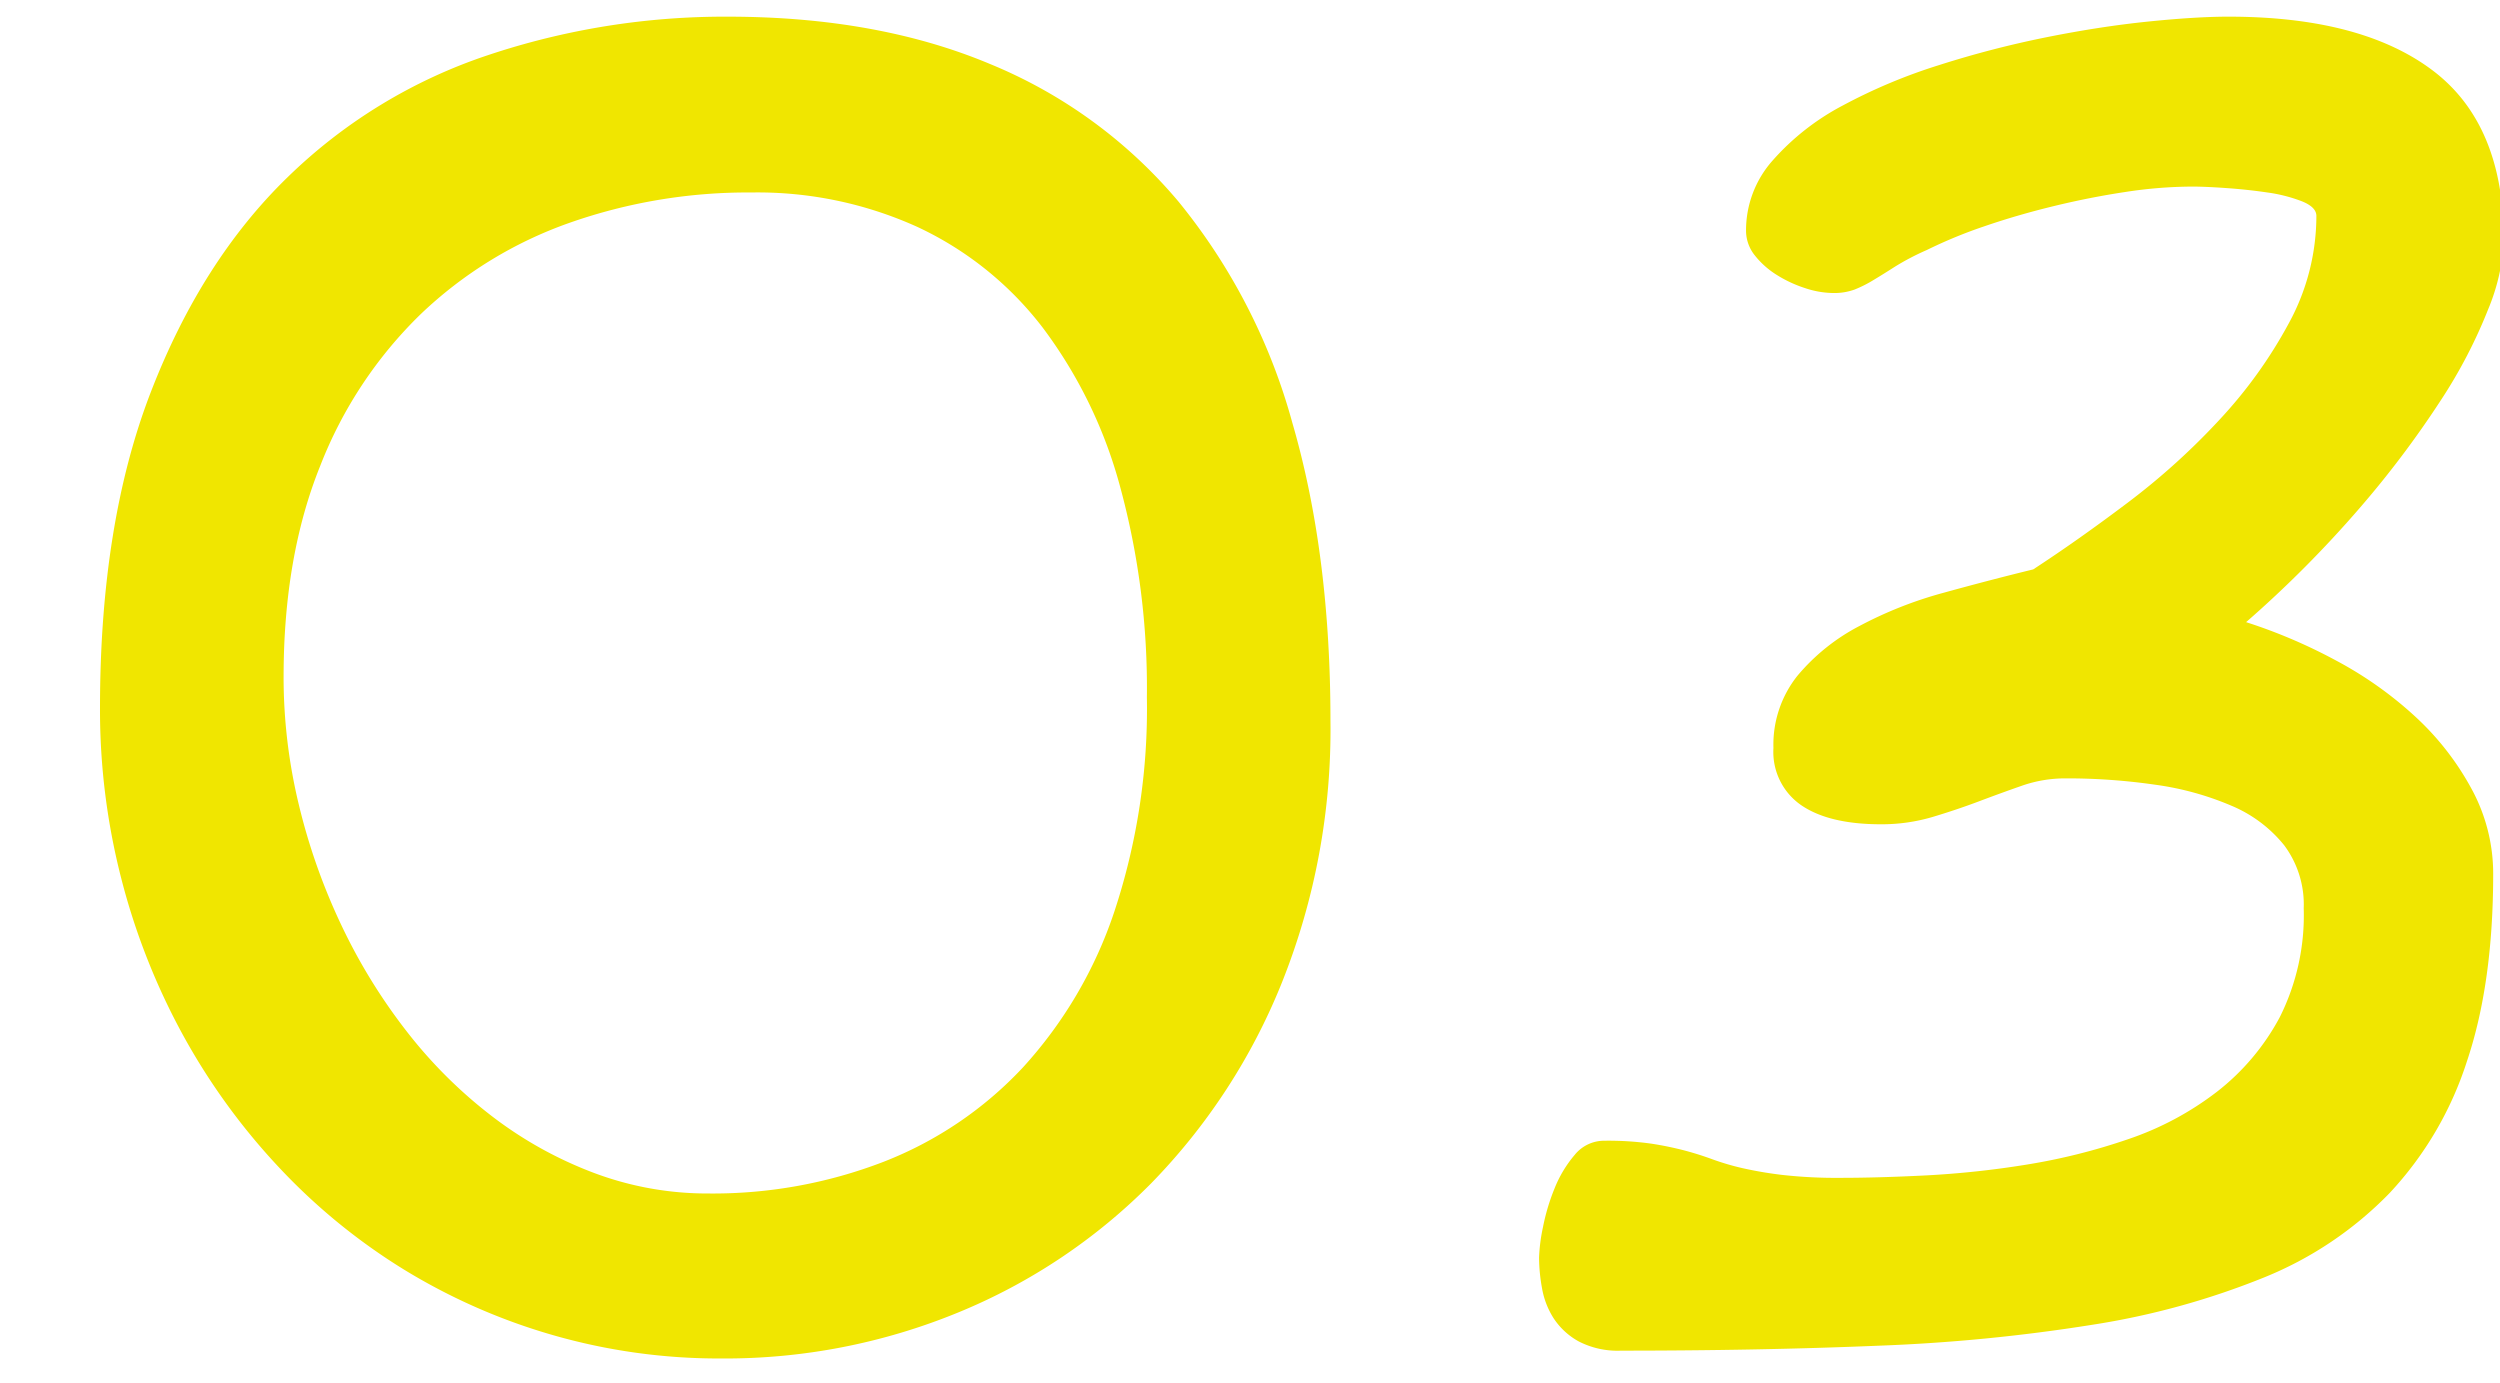 <svg xmlns="http://www.w3.org/2000/svg" xmlns:xlink="http://www.w3.org/1999/xlink" width="300" height="166" viewBox="0 0 300 166"><defs><clipPath id="a"><rect width="300" height="166" transform="translate(-14434 -12292)" fill="#fff" stroke="#707070" stroke-width="1"/></clipPath></defs><g transform="translate(14434 12292)" clip-path="url(#a)"><path d="M-310.266-76.289q0-22.148,6.094-37.91t16.406-25.781a62.922,62.922,0,0,1,24.023-14.648,89.513,89.513,0,0,1,28.828-4.629q17.93,0,31.465,5.684a58.613,58.613,0,0,1,22.617,16.523,72.106,72.106,0,0,1,13.652,26.543q4.57,15.7,4.57,35.742a81.765,81.765,0,0,1-5.8,31.348,73.754,73.754,0,0,1-15.7,24.141,69.81,69.81,0,0,1-23.2,15.527,73.534,73.534,0,0,1-28.418,5.508,72,72,0,0,1-20.215-2.812,72.56,72.56,0,0,1-17.93-7.91,72.791,72.791,0,0,1-15-12.3,77.963,77.963,0,0,1-11.484-15.879,81.058,81.058,0,0,1-7.324-18.574A81.3,81.3,0,0,1-310.266-76.289Zm22.031-3.75a65.226,65.226,0,0,0,1.816,15.293,73.97,73.97,0,0,0,5.1,14.473A68.306,68.306,0,0,0-273.469-37.5a56.275,56.275,0,0,0,10.254,10.2,47.733,47.733,0,0,0,12.246,6.8,38.728,38.728,0,0,0,13.711,2.461,56.889,56.889,0,0,0,21.035-3.809,45.412,45.412,0,0,0,16.7-11.309A52.2,52.2,0,0,0-188.566-51.8a77.421,77.421,0,0,0,3.926-25.781,91.9,91.9,0,0,0-3.223-25.312,55.9,55.9,0,0,0-9.316-19.1A40.5,40.5,0,0,0-212.121-134a46.4,46.4,0,0,0-19.98-4.16,64.461,64.461,0,0,0-21.8,3.633,49.777,49.777,0,0,0-17.871,10.957,51.278,51.278,0,0,0-12.07,18.223Q-288.234-94.453-288.234-80.039Zm150.656,69.727A20.838,20.838,0,0,1-137.109-14a24.871,24.871,0,0,1,1.406-4.687,14.437,14.437,0,0,1,2.4-3.984,4.548,4.548,0,0,1,3.574-1.7,37.126,37.126,0,0,1,5.625.352,39.444,39.444,0,0,1,3.984.82q1.758.469,3.34,1.055a30.349,30.349,0,0,0,3.574,1.055,46.572,46.572,0,0,0,4.8.82,58.3,58.3,0,0,0,7.031.352q4.453,0,10.254-.293A111.386,111.386,0,0,0-79.1-21.5a73.2,73.2,0,0,0,12.188-3.047A36.7,36.7,0,0,0-56.25-30.234,27.987,27.987,0,0,0-48.691-39.2,27.262,27.262,0,0,0-45.82-52.266a11.876,11.876,0,0,0-2.344-7.559,16.117,16.117,0,0,0-6.328-4.746,35.433,35.433,0,0,0-9.141-2.52,73.739,73.739,0,0,0-10.781-.762,15.72,15.72,0,0,0-5.215.879q-2.52.879-5.156,1.875t-5.566,1.875a21.5,21.5,0,0,1-6.211.879q-6.211,0-9.551-2.285a7.754,7.754,0,0,1-3.34-6.855,13.262,13.262,0,0,1,2.871-8.672,24.353,24.353,0,0,1,7.441-5.977,48.394,48.394,0,0,1,10.078-3.984q5.508-1.523,10.781-2.812,5.391-3.516,11.367-8.027A83.45,83.45,0,0,0-55.9-110.918a55.657,55.657,0,0,0,8.32-11.6A26.913,26.913,0,0,0-44.3-135.352q0-1.055-1.758-1.758a18.44,18.44,0,0,0-4.16-1.055q-2.4-.352-4.922-.527t-4.043-.176a54.027,54.027,0,0,0-8.027.645q-4.277.645-8.613,1.7t-8.262,2.4a57.106,57.106,0,0,0-6.973,2.871,30.185,30.185,0,0,0-3.809,1.992q-1.465.938-2.637,1.641a14.774,14.774,0,0,1-2.227,1.113,7.137,7.137,0,0,1-2.578.41,10.949,10.949,0,0,1-3.34-.586,14.984,14.984,0,0,1-3.4-1.582,10.221,10.221,0,0,1-2.637-2.344,4.734,4.734,0,0,1-1.055-2.988,12.609,12.609,0,0,1,3.223-8.437,29.525,29.525,0,0,1,8.379-6.562,65.957,65.957,0,0,1,11.6-4.863,120.326,120.326,0,0,1,12.891-3.34q6.445-1.289,12.188-1.875t9.609-.586q15.938,0,24.492,6.445t8.555,20.391a24.525,24.525,0,0,1-1.875,8.262,60.149,60.149,0,0,1-5.742,11.016,118.623,118.623,0,0,1-9.668,12.832A136.539,136.539,0,0,1-52.734-86.6a63.689,63.689,0,0,1,10.84,4.629A45.628,45.628,0,0,1-32.4-75.234a33.277,33.277,0,0,1,6.738,8.672,21.251,21.251,0,0,1,2.578,10.2q0,13.125-3.164,22.5a41.827,41.827,0,0,1-9.258,15.762A43.912,43.912,0,0,1-50.566-7.969,92.839,92.839,0,0,1-71.191-2.285,212.279,212.279,0,0,1-97.031.234q-14.18.586-30.7.586a10.168,10.168,0,0,1-5.1-1.113,8.509,8.509,0,0,1-2.988-2.754,9.792,9.792,0,0,1-1.406-3.633A21.055,21.055,0,0,1-137.578-10.312Z" transform="translate(-14111.734 -12130.742)" fill="#f0e600"/></g></svg>